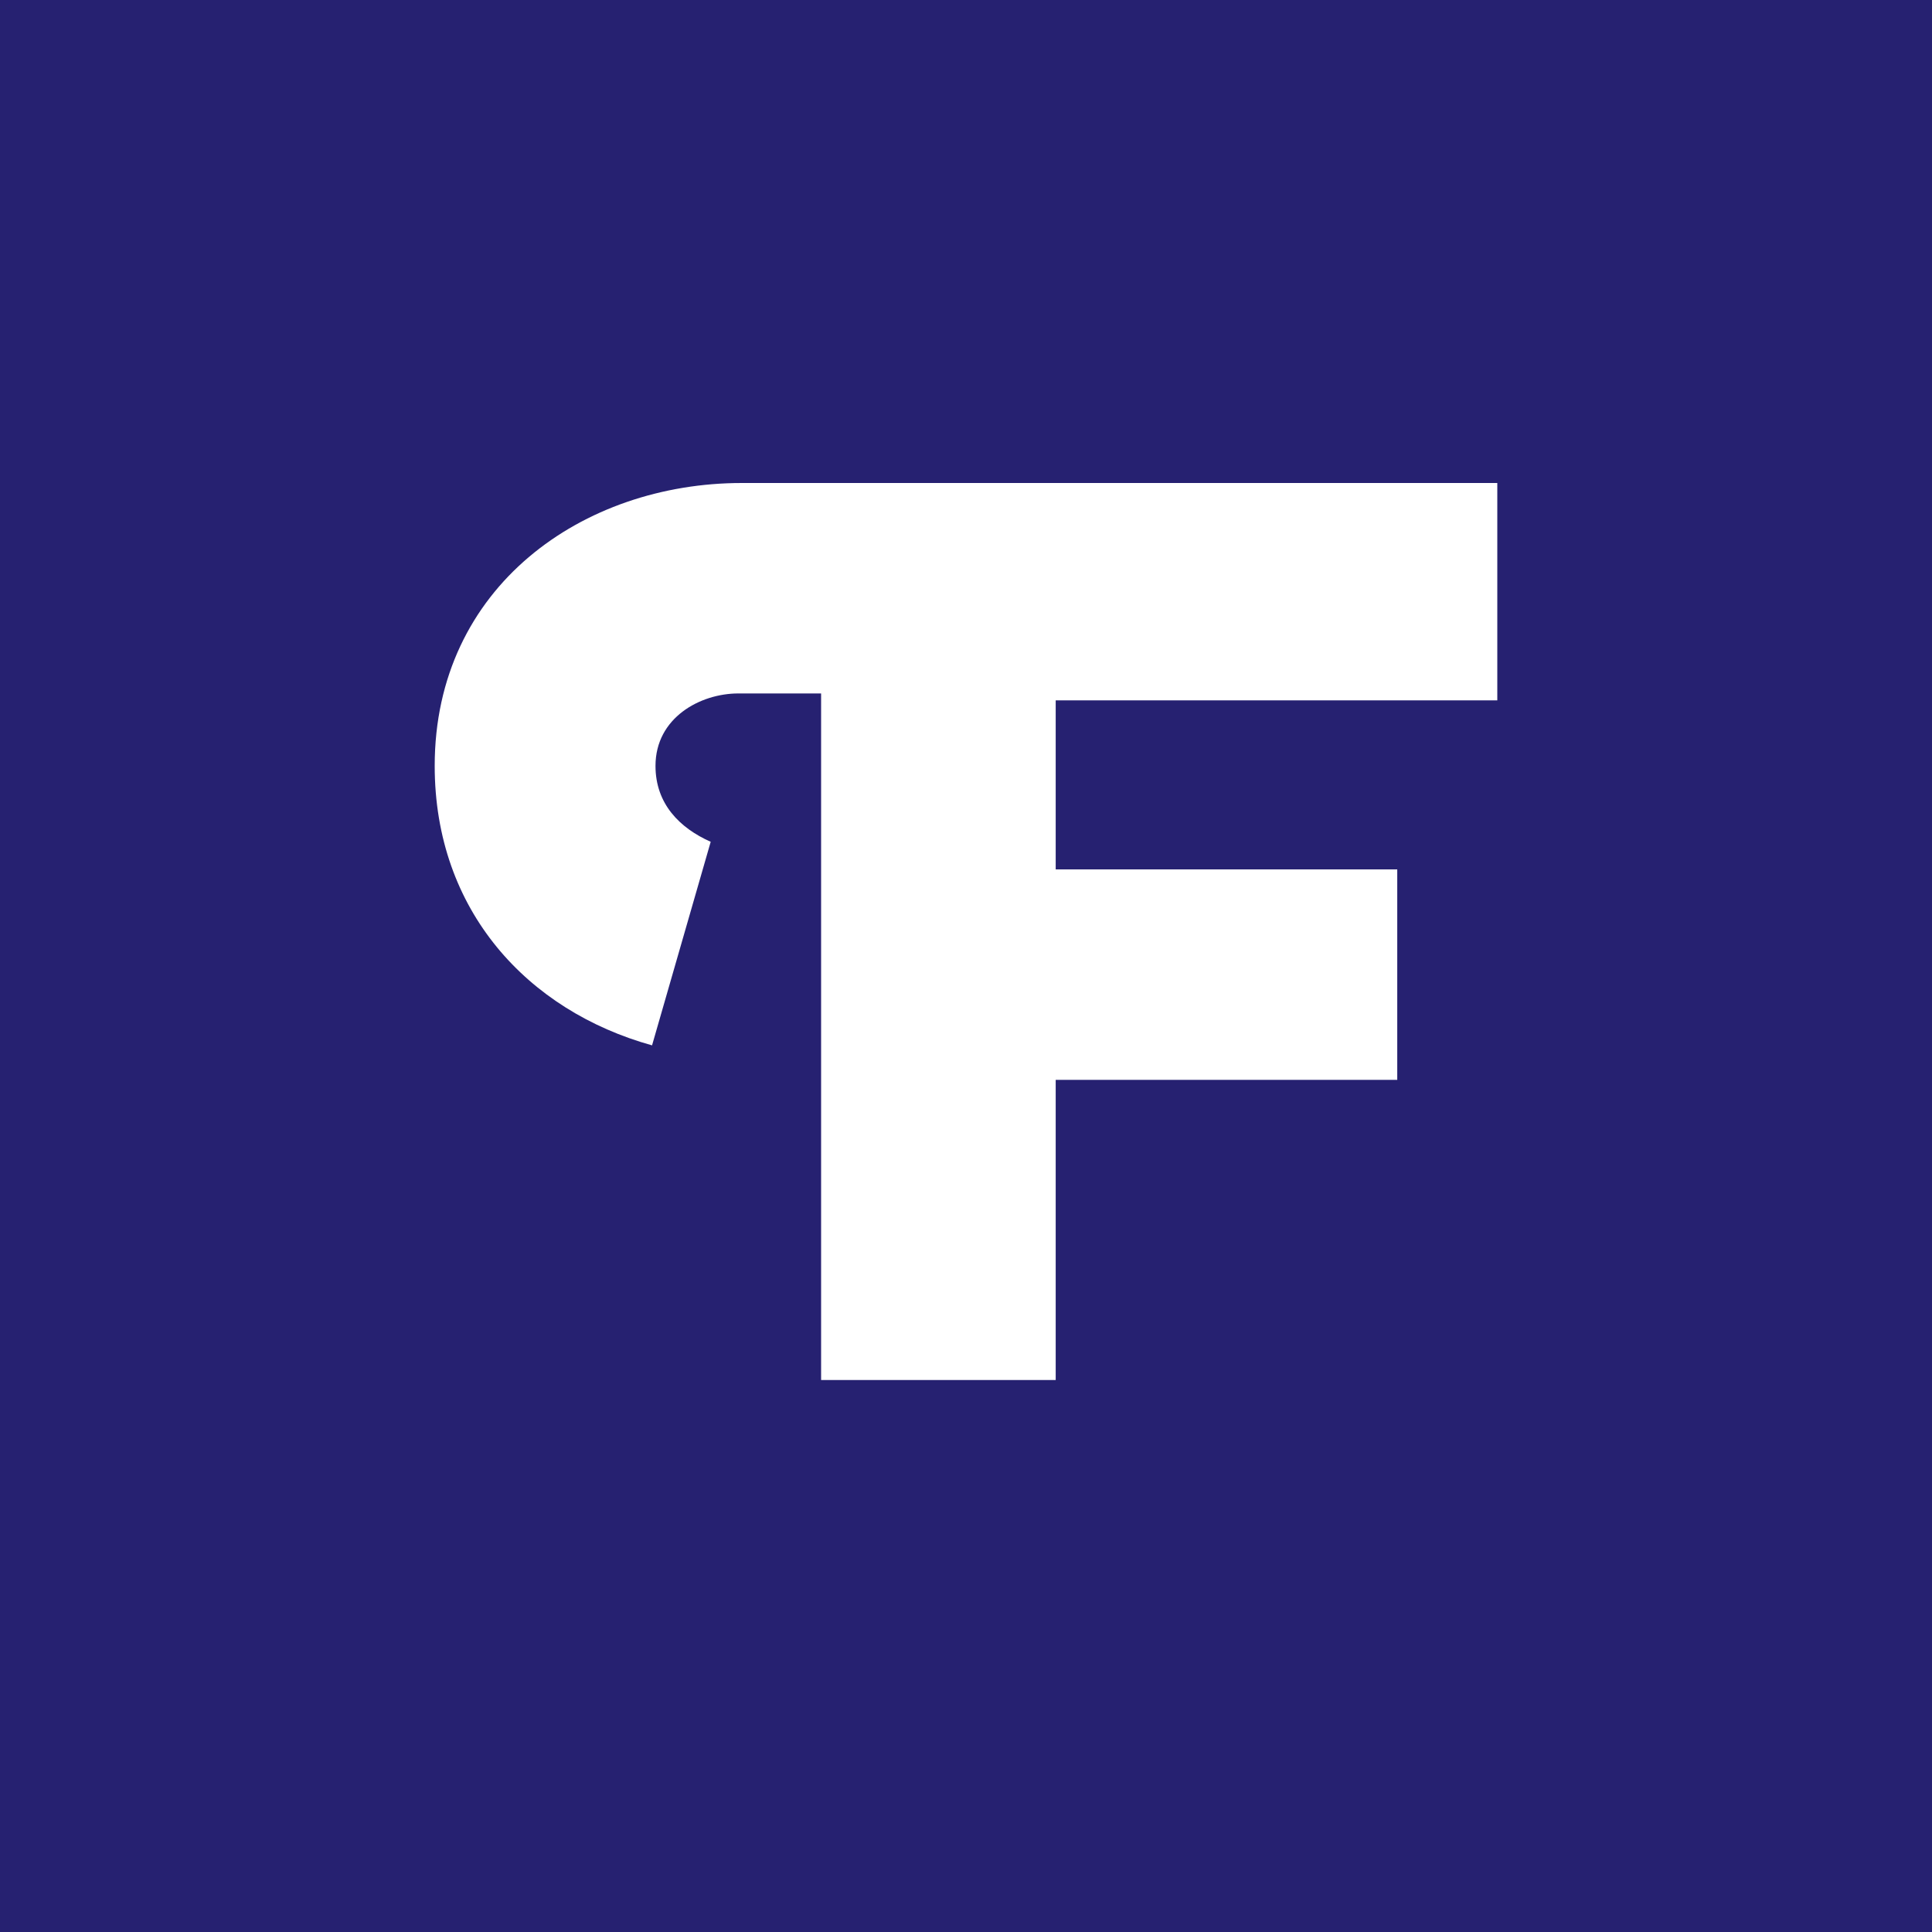 <?xml version="1.0" encoding="UTF-8"?> <!-- Generator: Adobe Illustrator 23.0.2, SVG Export Plug-In . SVG Version: 6.00 Build 0) --> <svg xmlns="http://www.w3.org/2000/svg" xmlns:xlink="http://www.w3.org/1999/xlink" baseProfile="tiny" id="Слой_1" x="0px" y="0px" viewBox="0 0 56 56" xml:space="preserve"> <path fill="#262171" d="M0,0h56v56H0V0z"></path> <path fill="#FFFFFF" d="M18.9,30.3c-3.6-1-6.3-3.9-6.3-8.1c0-5.2,4.3-8.2,8.9-8.2h21.9v6.3H30.6v4.9h9.9v6.1h-9.9V40h-6.8V20.1h-2.4 c-1.1,0-2.4,0.7-2.4,2.1c0,1.1,0.7,1.8,1.6,2.2C20.6,24.4,18.9,30.3,18.9,30.3z"></path> </svg> 